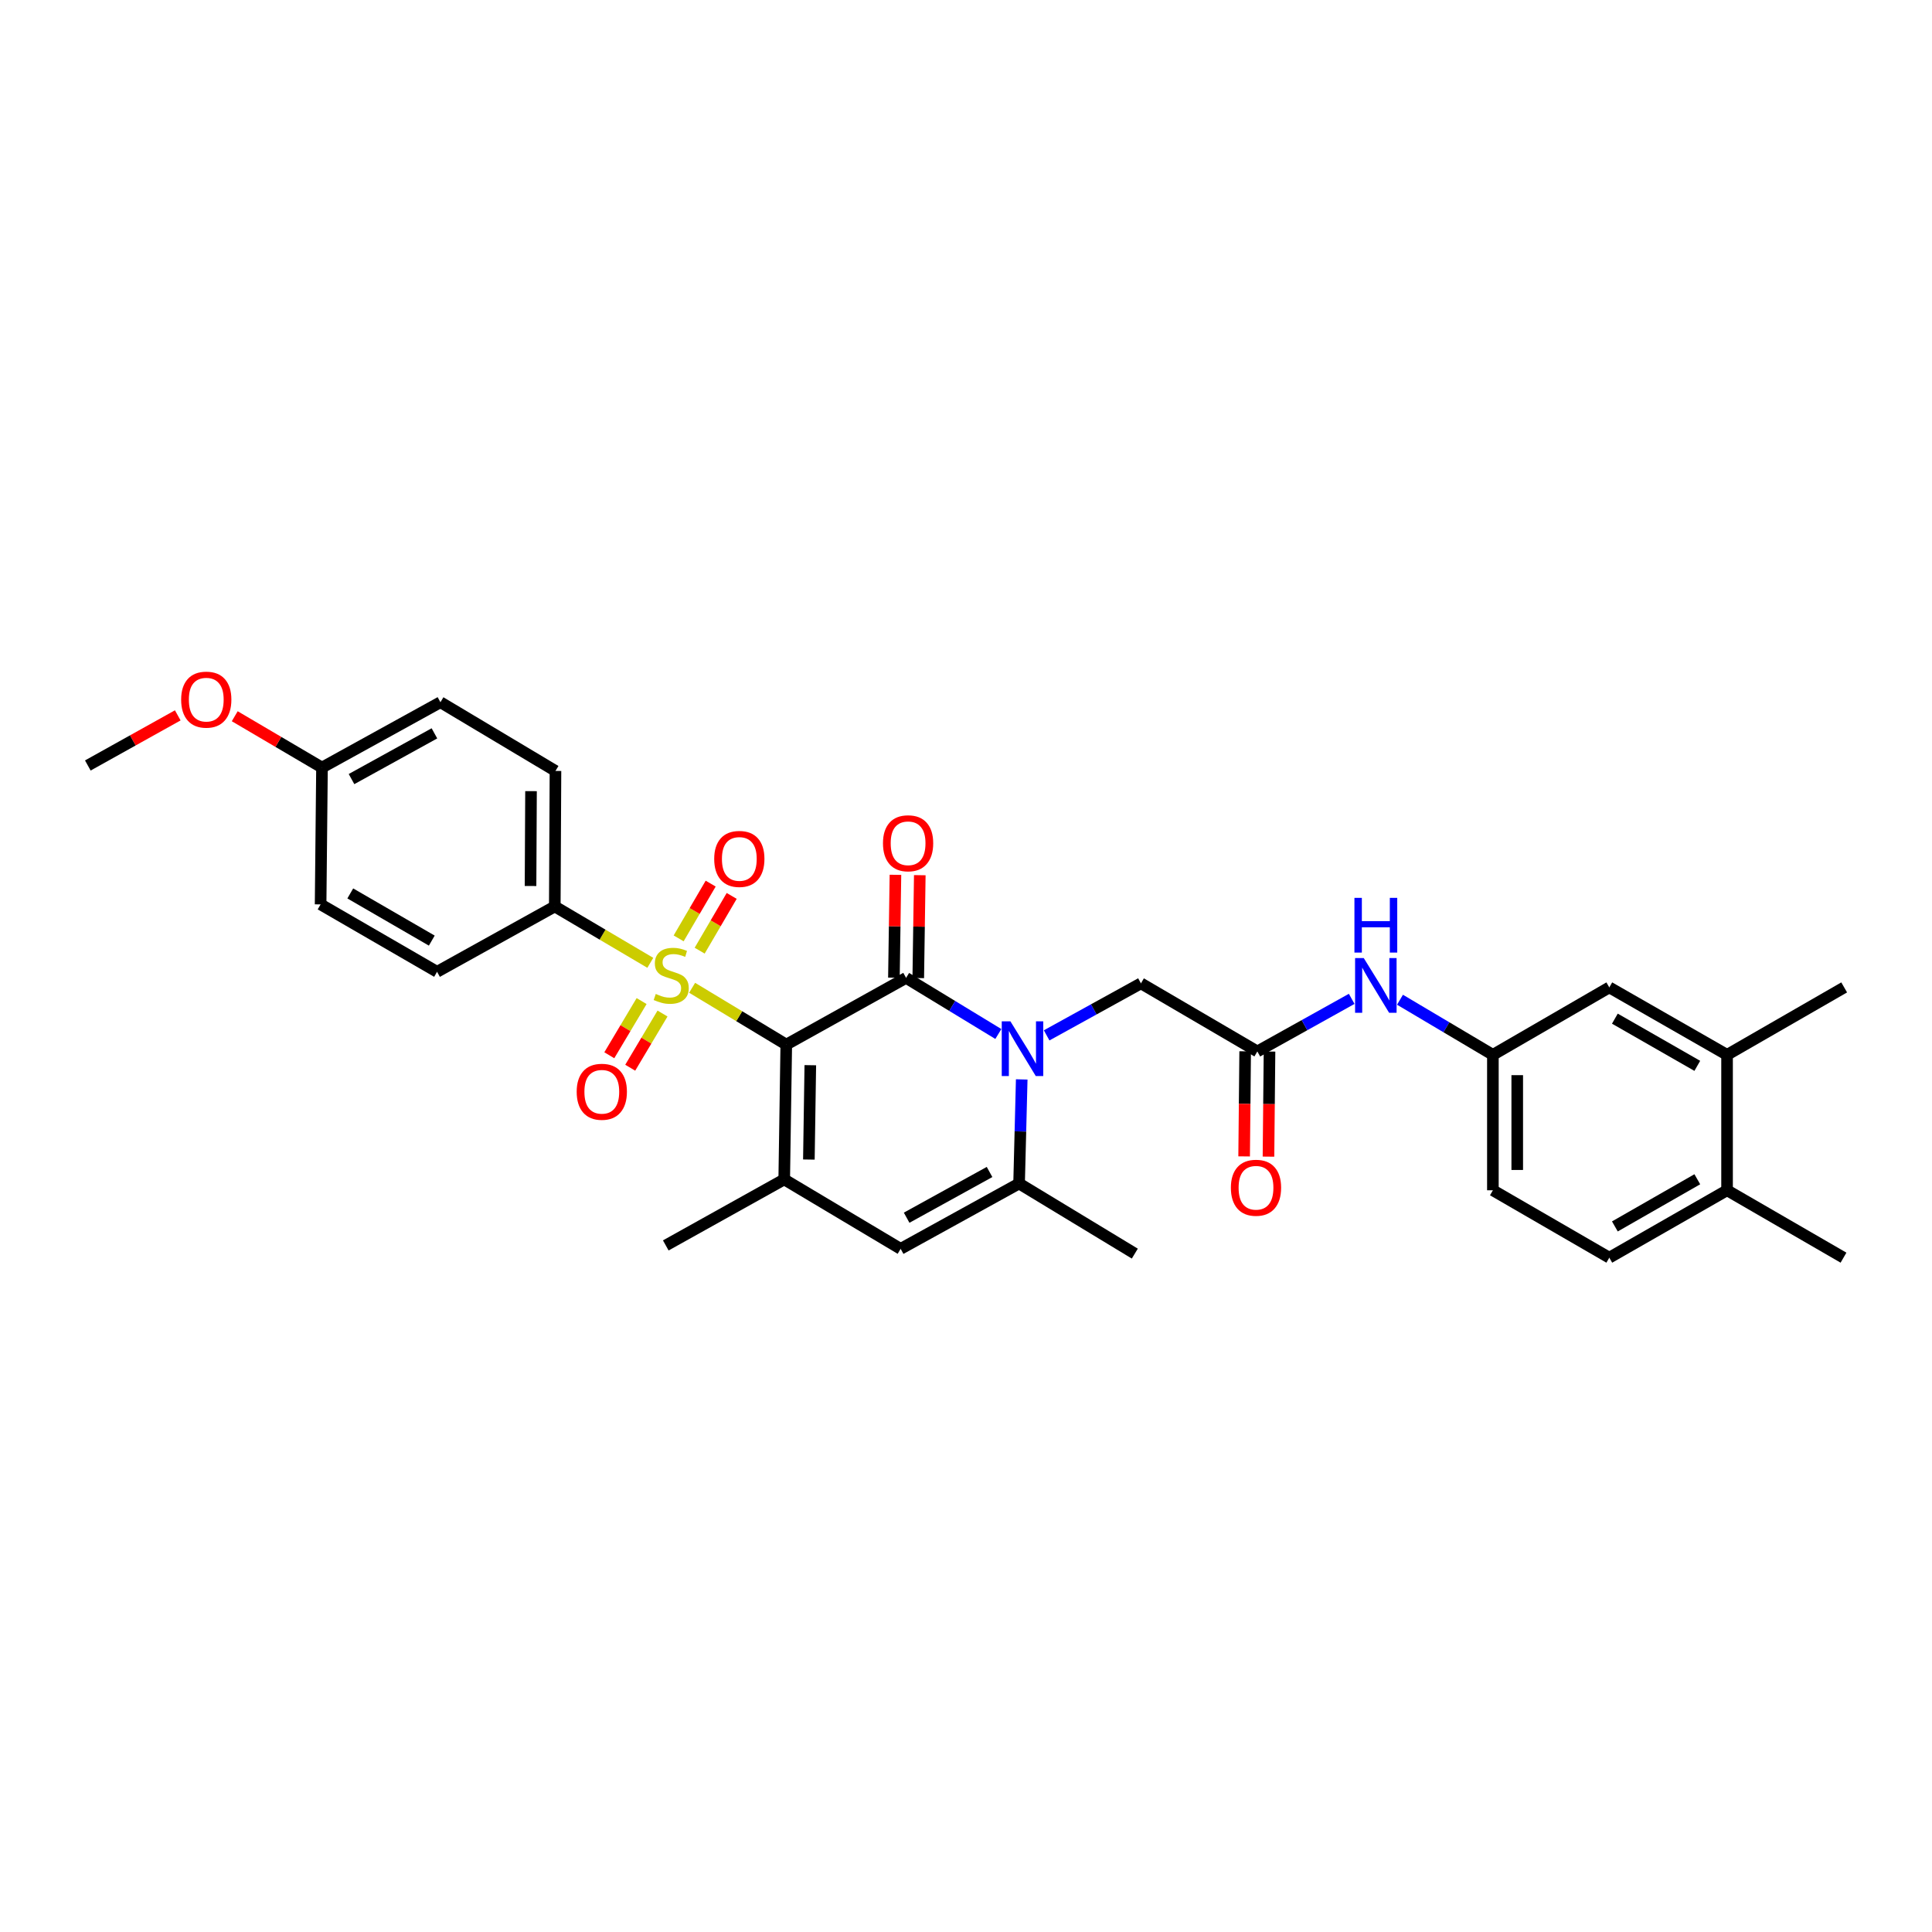 <?xml version='1.0' encoding='iso-8859-1'?>
<svg version='1.1' baseProfile='full'
              xmlns='http://www.w3.org/2000/svg'
                      xmlns:rdkit='http://www.rdkit.org/xml'
                      xmlns:xlink='http://www.w3.org/1999/xlink'
                  xml:space='preserve'
width='1000px' height='1000px' viewBox='0 0 1000 1000'>
<!-- END OF HEADER -->
<rect style='opacity:1.0;fill:#FFFFFF;stroke:none' width='1000' height='1000' x='0' y='0'> </rect>
<path class='bond-0' d='M 406.975,540.685 L 382.61,525.979' style='fill:none;fill-rule:evenodd;stroke:#000000;stroke-width:6px;stroke-linecap:butt;stroke-linejoin:miter;stroke-opacity:1' />
<path class='bond-0' d='M 382.61,525.979 L 358.244,511.274' style='fill:none;fill-rule:evenodd;stroke:#CCCC00;stroke-width:6px;stroke-linecap:butt;stroke-linejoin:miter;stroke-opacity:1' />
<path class='bond-1' d='M 406.975,540.685 L 468.989,506.152' style='fill:none;fill-rule:evenodd;stroke:#000000;stroke-width:6px;stroke-linecap:butt;stroke-linejoin:miter;stroke-opacity:1' />
<path class='bond-3' d='M 406.975,540.685 L 405.911,610.457' style='fill:none;fill-rule:evenodd;stroke:#000000;stroke-width:6px;stroke-linecap:butt;stroke-linejoin:miter;stroke-opacity:1' />
<path class='bond-3' d='M 419.417,551.343 L 418.672,600.183' style='fill:none;fill-rule:evenodd;stroke:#000000;stroke-width:6px;stroke-linecap:butt;stroke-linejoin:miter;stroke-opacity:1' />
<path class='bond-7' d='M 336.596,498.354 L 311.875,483.765' style='fill:none;fill-rule:evenodd;stroke:#CCCC00;stroke-width:6px;stroke-linecap:butt;stroke-linejoin:miter;stroke-opacity:1' />
<path class='bond-7' d='M 311.875,483.765 L 287.154,469.176' style='fill:none;fill-rule:evenodd;stroke:#000000;stroke-width:6px;stroke-linecap:butt;stroke-linejoin:miter;stroke-opacity:1' />
<path class='bond-9' d='M 332.095,518.152 L 323.735,532.175' style='fill:none;fill-rule:evenodd;stroke:#CCCC00;stroke-width:6px;stroke-linecap:butt;stroke-linejoin:miter;stroke-opacity:1' />
<path class='bond-9' d='M 323.735,532.175 L 315.374,546.199' style='fill:none;fill-rule:evenodd;stroke:#FF0000;stroke-width:6px;stroke-linecap:butt;stroke-linejoin:miter;stroke-opacity:1' />
<path class='bond-9' d='M 342.921,524.606 L 334.56,538.629' style='fill:none;fill-rule:evenodd;stroke:#CCCC00;stroke-width:6px;stroke-linecap:butt;stroke-linejoin:miter;stroke-opacity:1' />
<path class='bond-9' d='M 334.56,538.629 L 326.2,552.652' style='fill:none;fill-rule:evenodd;stroke:#FF0000;stroke-width:6px;stroke-linecap:butt;stroke-linejoin:miter;stroke-opacity:1' />
<path class='bond-10' d='M 362.146,492.062 L 370.435,477.892' style='fill:none;fill-rule:evenodd;stroke:#CCCC00;stroke-width:6px;stroke-linecap:butt;stroke-linejoin:miter;stroke-opacity:1' />
<path class='bond-10' d='M 370.435,477.892 L 378.724,463.722' style='fill:none;fill-rule:evenodd;stroke:#FF0000;stroke-width:6px;stroke-linecap:butt;stroke-linejoin:miter;stroke-opacity:1' />
<path class='bond-10' d='M 351.267,485.698 L 359.557,471.528' style='fill:none;fill-rule:evenodd;stroke:#CCCC00;stroke-width:6px;stroke-linecap:butt;stroke-linejoin:miter;stroke-opacity:1' />
<path class='bond-10' d='M 359.557,471.528 L 367.846,457.358' style='fill:none;fill-rule:evenodd;stroke:#FF0000;stroke-width:6px;stroke-linecap:butt;stroke-linejoin:miter;stroke-opacity:1' />
<path class='bond-2' d='M 468.989,506.152 L 492.866,520.673' style='fill:none;fill-rule:evenodd;stroke:#000000;stroke-width:6px;stroke-linecap:butt;stroke-linejoin:miter;stroke-opacity:1' />
<path class='bond-2' d='M 492.866,520.673 L 516.743,535.195' style='fill:none;fill-rule:evenodd;stroke:#0000FF;stroke-width:6px;stroke-linecap:butt;stroke-linejoin:miter;stroke-opacity:1' />
<path class='bond-11' d='M 475.29,506.246 L 475.686,479.619' style='fill:none;fill-rule:evenodd;stroke:#000000;stroke-width:6px;stroke-linecap:butt;stroke-linejoin:miter;stroke-opacity:1' />
<path class='bond-11' d='M 475.686,479.619 L 476.081,452.991' style='fill:none;fill-rule:evenodd;stroke:#FF0000;stroke-width:6px;stroke-linecap:butt;stroke-linejoin:miter;stroke-opacity:1' />
<path class='bond-11' d='M 462.688,506.058 L 463.084,479.431' style='fill:none;fill-rule:evenodd;stroke:#000000;stroke-width:6px;stroke-linecap:butt;stroke-linejoin:miter;stroke-opacity:1' />
<path class='bond-11' d='M 463.084,479.431 L 463.48,452.804' style='fill:none;fill-rule:evenodd;stroke:#FF0000;stroke-width:6px;stroke-linecap:butt;stroke-linejoin:miter;stroke-opacity:1' />
<path class='bond-8' d='M 541.737,535.909 L 566.145,522.445' style='fill:none;fill-rule:evenodd;stroke:#0000FF;stroke-width:6px;stroke-linecap:butt;stroke-linejoin:miter;stroke-opacity:1' />
<path class='bond-8' d='M 566.145,522.445 L 590.553,508.981' style='fill:none;fill-rule:evenodd;stroke:#000000;stroke-width:6px;stroke-linecap:butt;stroke-linejoin:miter;stroke-opacity:1' />
<path class='bond-31' d='M 528.842,558.704 L 528.159,585.641' style='fill:none;fill-rule:evenodd;stroke:#0000FF;stroke-width:6px;stroke-linecap:butt;stroke-linejoin:miter;stroke-opacity:1' />
<path class='bond-31' d='M 528.159,585.641 L 527.475,612.578' style='fill:none;fill-rule:evenodd;stroke:#000000;stroke-width:6px;stroke-linecap:butt;stroke-linejoin:miter;stroke-opacity:1' />
<path class='bond-5' d='M 405.911,610.457 L 466.168,646.397' style='fill:none;fill-rule:evenodd;stroke:#000000;stroke-width:6px;stroke-linecap:butt;stroke-linejoin:miter;stroke-opacity:1' />
<path class='bond-22' d='M 405.911,610.457 L 344.604,644.632' style='fill:none;fill-rule:evenodd;stroke:#000000;stroke-width:6px;stroke-linecap:butt;stroke-linejoin:miter;stroke-opacity:1' />
<path class='bond-4' d='M 527.475,612.578 L 466.168,646.397' style='fill:none;fill-rule:evenodd;stroke:#000000;stroke-width:6px;stroke-linecap:butt;stroke-linejoin:miter;stroke-opacity:1' />
<path class='bond-4' d='M 512.191,606.616 L 469.276,630.288' style='fill:none;fill-rule:evenodd;stroke:#000000;stroke-width:6px;stroke-linecap:butt;stroke-linejoin:miter;stroke-opacity:1' />
<path class='bond-26' d='M 527.475,612.578 L 587.375,648.868' style='fill:none;fill-rule:evenodd;stroke:#000000;stroke-width:6px;stroke-linecap:butt;stroke-linejoin:miter;stroke-opacity:1' />
<path class='bond-6' d='M 650.796,544.22 L 590.553,508.981' style='fill:none;fill-rule:evenodd;stroke:#000000;stroke-width:6px;stroke-linecap:butt;stroke-linejoin:miter;stroke-opacity:1' />
<path class='bond-12' d='M 650.796,544.22 L 675.216,530.614' style='fill:none;fill-rule:evenodd;stroke:#000000;stroke-width:6px;stroke-linecap:butt;stroke-linejoin:miter;stroke-opacity:1' />
<path class='bond-12' d='M 675.216,530.614 L 699.636,517.007' style='fill:none;fill-rule:evenodd;stroke:#0000FF;stroke-width:6px;stroke-linecap:butt;stroke-linejoin:miter;stroke-opacity:1' />
<path class='bond-17' d='M 644.495,544.158 L 644.228,571.354' style='fill:none;fill-rule:evenodd;stroke:#000000;stroke-width:6px;stroke-linecap:butt;stroke-linejoin:miter;stroke-opacity:1' />
<path class='bond-17' d='M 644.228,571.354 L 643.96,598.549' style='fill:none;fill-rule:evenodd;stroke:#FF0000;stroke-width:6px;stroke-linecap:butt;stroke-linejoin:miter;stroke-opacity:1' />
<path class='bond-17' d='M 657.098,544.282 L 656.83,571.478' style='fill:none;fill-rule:evenodd;stroke:#000000;stroke-width:6px;stroke-linecap:butt;stroke-linejoin:miter;stroke-opacity:1' />
<path class='bond-17' d='M 656.83,571.478 L 656.563,598.673' style='fill:none;fill-rule:evenodd;stroke:#FF0000;stroke-width:6px;stroke-linecap:butt;stroke-linejoin:miter;stroke-opacity:1' />
<path class='bond-18' d='M 287.154,469.176 L 287.511,399.04' style='fill:none;fill-rule:evenodd;stroke:#000000;stroke-width:6px;stroke-linecap:butt;stroke-linejoin:miter;stroke-opacity:1' />
<path class='bond-18' d='M 274.605,458.591 L 274.855,409.496' style='fill:none;fill-rule:evenodd;stroke:#000000;stroke-width:6px;stroke-linecap:butt;stroke-linejoin:miter;stroke-opacity:1' />
<path class='bond-19' d='M 287.154,469.176 L 226.218,503.001' style='fill:none;fill-rule:evenodd;stroke:#000000;stroke-width:6px;stroke-linecap:butt;stroke-linejoin:miter;stroke-opacity:1' />
<path class='bond-14' d='M 724.633,517.461 L 748.675,531.723' style='fill:none;fill-rule:evenodd;stroke:#0000FF;stroke-width:6px;stroke-linecap:butt;stroke-linejoin:miter;stroke-opacity:1' />
<path class='bond-14' d='M 748.675,531.723 L 772.717,545.985' style='fill:none;fill-rule:evenodd;stroke:#000000;stroke-width:6px;stroke-linecap:butt;stroke-linejoin:miter;stroke-opacity:1' />
<path class='bond-13' d='M 893.924,545.985 L 832.974,511.081' style='fill:none;fill-rule:evenodd;stroke:#000000;stroke-width:6px;stroke-linecap:butt;stroke-linejoin:miter;stroke-opacity:1' />
<path class='bond-13' d='M 878.519,551.686 L 835.854,527.254' style='fill:none;fill-rule:evenodd;stroke:#000000;stroke-width:6px;stroke-linecap:butt;stroke-linejoin:miter;stroke-opacity:1' />
<path class='bond-28' d='M 893.924,545.985 L 954.545,511.081' style='fill:none;fill-rule:evenodd;stroke:#000000;stroke-width:6px;stroke-linecap:butt;stroke-linejoin:miter;stroke-opacity:1' />
<path class='bond-33' d='M 893.924,545.985 L 893.924,616.086' style='fill:none;fill-rule:evenodd;stroke:#000000;stroke-width:6px;stroke-linecap:butt;stroke-linejoin:miter;stroke-opacity:1' />
<path class='bond-15' d='M 772.717,545.985 L 832.974,511.081' style='fill:none;fill-rule:evenodd;stroke:#000000;stroke-width:6px;stroke-linecap:butt;stroke-linejoin:miter;stroke-opacity:1' />
<path class='bond-21' d='M 772.717,545.985 L 772.717,616.086' style='fill:none;fill-rule:evenodd;stroke:#000000;stroke-width:6px;stroke-linecap:butt;stroke-linejoin:miter;stroke-opacity:1' />
<path class='bond-21' d='M 785.321,556.5 L 785.321,605.571' style='fill:none;fill-rule:evenodd;stroke:#000000;stroke-width:6px;stroke-linecap:butt;stroke-linejoin:miter;stroke-opacity:1' />
<path class='bond-16' d='M 893.924,616.086 L 832.974,650.969' style='fill:none;fill-rule:evenodd;stroke:#000000;stroke-width:6px;stroke-linecap:butt;stroke-linejoin:miter;stroke-opacity:1' />
<path class='bond-16' d='M 878.522,610.38 L 835.857,634.798' style='fill:none;fill-rule:evenodd;stroke:#000000;stroke-width:6px;stroke-linecap:butt;stroke-linejoin:miter;stroke-opacity:1' />
<path class='bond-29' d='M 893.924,616.086 L 954.195,650.969' style='fill:none;fill-rule:evenodd;stroke:#000000;stroke-width:6px;stroke-linecap:butt;stroke-linejoin:miter;stroke-opacity:1' />
<path class='bond-24' d='M 287.511,399.04 L 227.969,363.471' style='fill:none;fill-rule:evenodd;stroke:#000000;stroke-width:6px;stroke-linecap:butt;stroke-linejoin:miter;stroke-opacity:1' />
<path class='bond-25' d='M 226.218,503.001 L 165.947,468.112' style='fill:none;fill-rule:evenodd;stroke:#000000;stroke-width:6px;stroke-linecap:butt;stroke-linejoin:miter;stroke-opacity:1' />
<path class='bond-25' d='M 223.492,486.86 L 181.302,462.438' style='fill:none;fill-rule:evenodd;stroke:#000000;stroke-width:6px;stroke-linecap:butt;stroke-linejoin:miter;stroke-opacity:1' />
<path class='bond-20' d='M 832.974,650.969 L 772.717,616.086' style='fill:none;fill-rule:evenodd;stroke:#000000;stroke-width:6px;stroke-linecap:butt;stroke-linejoin:miter;stroke-opacity:1' />
<path class='bond-23' d='M 166.662,397.289 L 165.947,468.112' style='fill:none;fill-rule:evenodd;stroke:#000000;stroke-width:6px;stroke-linecap:butt;stroke-linejoin:miter;stroke-opacity:1' />
<path class='bond-27' d='M 166.662,397.289 L 144.08,384.004' style='fill:none;fill-rule:evenodd;stroke:#000000;stroke-width:6px;stroke-linecap:butt;stroke-linejoin:miter;stroke-opacity:1' />
<path class='bond-27' d='M 144.08,384.004 L 121.499,370.72' style='fill:none;fill-rule:evenodd;stroke:#FF0000;stroke-width:6px;stroke-linecap:butt;stroke-linejoin:miter;stroke-opacity:1' />
<path class='bond-32' d='M 166.662,397.289 L 227.969,363.471' style='fill:none;fill-rule:evenodd;stroke:#000000;stroke-width:6px;stroke-linecap:butt;stroke-linejoin:miter;stroke-opacity:1' />
<path class='bond-32' d='M 181.945,403.252 L 224.86,379.579' style='fill:none;fill-rule:evenodd;stroke:#000000;stroke-width:6px;stroke-linecap:butt;stroke-linejoin:miter;stroke-opacity:1' />
<path class='bond-30' d='M 92.007,370.271 L 68.731,383.241' style='fill:none;fill-rule:evenodd;stroke:#FF0000;stroke-width:6px;stroke-linecap:butt;stroke-linejoin:miter;stroke-opacity:1' />
<path class='bond-30' d='M 68.731,383.241 L 45.455,396.211' style='fill:none;fill-rule:evenodd;stroke:#000000;stroke-width:6px;stroke-linecap:butt;stroke-linejoin:miter;stroke-opacity:1' />
<path  class='atom-1' d='M 339.425 514.465
Q 339.745 514.585, 341.065 515.145
Q 342.385 515.705, 343.825 516.065
Q 345.305 516.385, 346.745 516.385
Q 349.425 516.385, 350.985 515.105
Q 352.545 513.785, 352.545 511.505
Q 352.545 509.945, 351.745 508.985
Q 350.985 508.025, 349.785 507.505
Q 348.585 506.985, 346.585 506.385
Q 344.065 505.625, 342.545 504.905
Q 341.065 504.185, 339.985 502.665
Q 338.945 501.145, 338.945 498.585
Q 338.945 495.025, 341.345 492.825
Q 343.785 490.625, 348.585 490.625
Q 351.865 490.625, 355.585 492.185
L 354.665 495.265
Q 351.265 493.865, 348.705 493.865
Q 345.945 493.865, 344.425 495.025
Q 342.905 496.145, 342.945 498.105
Q 342.945 499.625, 343.705 500.545
Q 344.505 501.465, 345.625 501.985
Q 346.785 502.505, 348.705 503.105
Q 351.265 503.905, 352.785 504.705
Q 354.305 505.505, 355.385 507.145
Q 356.505 508.745, 356.505 511.505
Q 356.505 515.425, 353.865 517.545
Q 351.265 519.625, 346.905 519.625
Q 344.385 519.625, 342.465 519.065
Q 340.585 518.545, 338.345 517.625
L 339.425 514.465
' fill='#CCCC00'/>
<path  class='atom-3' d='M 522.986 528.639
L 532.266 543.639
Q 533.186 545.119, 534.666 547.799
Q 536.146 550.479, 536.226 550.639
L 536.226 528.639
L 539.986 528.639
L 539.986 556.959
L 536.106 556.959
L 526.146 540.559
Q 524.986 538.639, 523.746 536.439
Q 522.546 534.239, 522.186 533.559
L 522.186 556.959
L 518.506 556.959
L 518.506 528.639
L 522.986 528.639
' fill='#0000FF'/>
<path  class='atom-10' d='M 298.492 565.096
Q 298.492 558.296, 301.852 554.496
Q 305.212 550.696, 311.492 550.696
Q 317.772 550.696, 321.132 554.496
Q 324.492 558.296, 324.492 565.096
Q 324.492 571.976, 321.092 575.896
Q 317.692 579.776, 311.492 579.776
Q 305.252 579.776, 301.852 575.896
Q 298.492 572.016, 298.492 565.096
M 311.492 576.576
Q 315.812 576.576, 318.132 573.696
Q 320.492 570.776, 320.492 565.096
Q 320.492 559.536, 318.132 556.736
Q 315.812 553.896, 311.492 553.896
Q 307.172 553.896, 304.812 556.696
Q 302.492 559.496, 302.492 565.096
Q 302.492 570.816, 304.812 573.696
Q 307.172 576.576, 311.492 576.576
' fill='#FF0000'/>
<path  class='atom-11' d='M 369.672 444.575
Q 369.672 437.775, 373.032 433.975
Q 376.392 430.175, 382.672 430.175
Q 388.952 430.175, 392.312 433.975
Q 395.672 437.775, 395.672 444.575
Q 395.672 451.455, 392.272 455.375
Q 388.872 459.255, 382.672 459.255
Q 376.432 459.255, 373.032 455.375
Q 369.672 451.495, 369.672 444.575
M 382.672 456.055
Q 386.992 456.055, 389.312 453.175
Q 391.672 450.255, 391.672 444.575
Q 391.672 439.015, 389.312 436.215
Q 386.992 433.375, 382.672 433.375
Q 378.352 433.375, 375.992 436.175
Q 373.672 438.975, 373.672 444.575
Q 373.672 450.295, 375.992 453.175
Q 378.352 456.055, 382.672 456.055
' fill='#FF0000'/>
<path  class='atom-12' d='M 457.026 436.474
Q 457.026 429.674, 460.386 425.874
Q 463.746 422.074, 470.026 422.074
Q 476.306 422.074, 479.666 425.874
Q 483.026 429.674, 483.026 436.474
Q 483.026 443.354, 479.626 447.274
Q 476.226 451.154, 470.026 451.154
Q 463.786 451.154, 460.386 447.274
Q 457.026 443.394, 457.026 436.474
M 470.026 447.954
Q 474.346 447.954, 476.666 445.074
Q 479.026 442.154, 479.026 436.474
Q 479.026 430.914, 476.666 428.114
Q 474.346 425.274, 470.026 425.274
Q 465.706 425.274, 463.346 428.074
Q 461.026 430.874, 461.026 436.474
Q 461.026 442.194, 463.346 445.074
Q 465.706 447.954, 470.026 447.954
' fill='#FF0000'/>
<path  class='atom-13' d='M 705.871 495.885
L 715.151 510.885
Q 716.071 512.365, 717.551 515.045
Q 719.031 517.725, 719.111 517.885
L 719.111 495.885
L 722.871 495.885
L 722.871 524.205
L 718.991 524.205
L 709.031 507.805
Q 707.871 505.885, 706.631 503.685
Q 705.431 501.485, 705.071 500.805
L 705.071 524.205
L 701.391 524.205
L 701.391 495.885
L 705.871 495.885
' fill='#0000FF'/>
<path  class='atom-13' d='M 701.051 464.733
L 704.891 464.733
L 704.891 476.773
L 719.371 476.773
L 719.371 464.733
L 723.211 464.733
L 723.211 493.053
L 719.371 493.053
L 719.371 479.973
L 704.891 479.973
L 704.891 493.053
L 701.051 493.053
L 701.051 464.733
' fill='#0000FF'/>
<path  class='atom-18' d='M 637.103 614.773
Q 637.103 607.973, 640.463 604.173
Q 643.823 600.373, 650.103 600.373
Q 656.383 600.373, 659.743 604.173
Q 663.103 607.973, 663.103 614.773
Q 663.103 621.653, 659.703 625.573
Q 656.303 629.453, 650.103 629.453
Q 643.863 629.453, 640.463 625.573
Q 637.103 621.693, 637.103 614.773
M 650.103 626.253
Q 654.423 626.253, 656.743 623.373
Q 659.103 620.453, 659.103 614.773
Q 659.103 609.213, 656.743 606.413
Q 654.423 603.573, 650.103 603.573
Q 645.783 603.573, 643.423 606.373
Q 641.103 609.173, 641.103 614.773
Q 641.103 620.493, 643.423 623.373
Q 645.783 626.253, 650.103 626.253
' fill='#FF0000'/>
<path  class='atom-28' d='M 93.762 362.129
Q 93.762 355.329, 97.122 351.529
Q 100.482 347.729, 106.762 347.729
Q 113.042 347.729, 116.402 351.529
Q 119.762 355.329, 119.762 362.129
Q 119.762 369.009, 116.362 372.929
Q 112.962 376.809, 106.762 376.809
Q 100.522 376.809, 97.122 372.929
Q 93.762 369.049, 93.762 362.129
M 106.762 373.609
Q 111.082 373.609, 113.402 370.729
Q 115.762 367.809, 115.762 362.129
Q 115.762 356.569, 113.402 353.769
Q 111.082 350.929, 106.762 350.929
Q 102.442 350.929, 100.082 353.729
Q 97.762 356.529, 97.762 362.129
Q 97.762 367.849, 100.082 370.729
Q 102.442 373.609, 106.762 373.609
' fill='#FF0000'/>
</svg>
